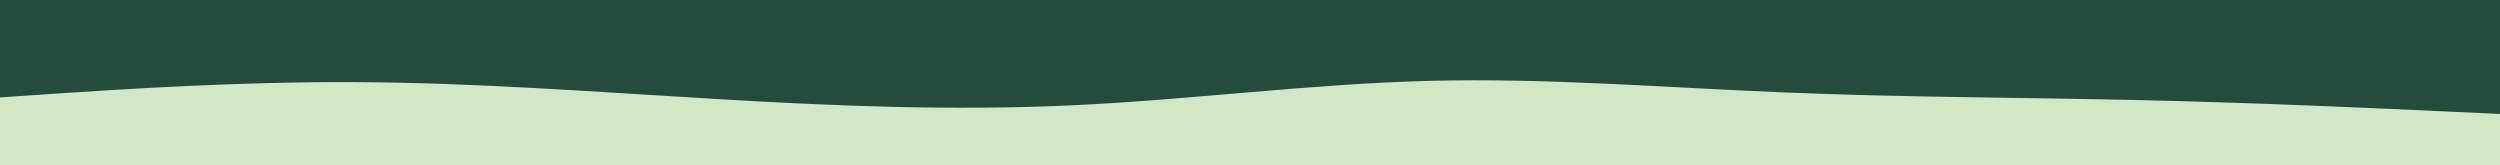 <svg id="visual" viewBox="0 0 1360 90" width="1360" height="90" xmlns="http://www.w3.org/2000/svg" xmlns:xlink="http://www.w3.org/1999/xlink" version="1.1"><rect x="0" y="0" width="1360" height="90" fill="#244B3B"></rect><path d="M0 53L32.3 50.8C64.7 48.7 129.3 44.3 194.2 44.7C259 45 324 50 388.8 53.8C453.7 57.7 518.3 60.3 583 57.3C647.7 54.3 712.3 45.7 777 44C841.7 42.3 906.3 47.7 971.2 50.3C1036 53 1101 53 1165.8 54.5C1230.7 56 1295.3 59 1327.7 60.5L1360 62L1360 91L1327.7 91C1295.3 91 1230.7 91 1165.8 91C1101 91 1036 91 971.2 91C906.3 91 841.7 91 777 91C712.3 91 647.7 91 583 91C518.3 91 453.7 91 388.8 91C324 91 259 91 194.2 91C129.3 91 64.7 91 32.3 91L0 91Z" fill="#D4E7C5" stroke-linecap="round" stroke-linejoin="miter"></path></svg>